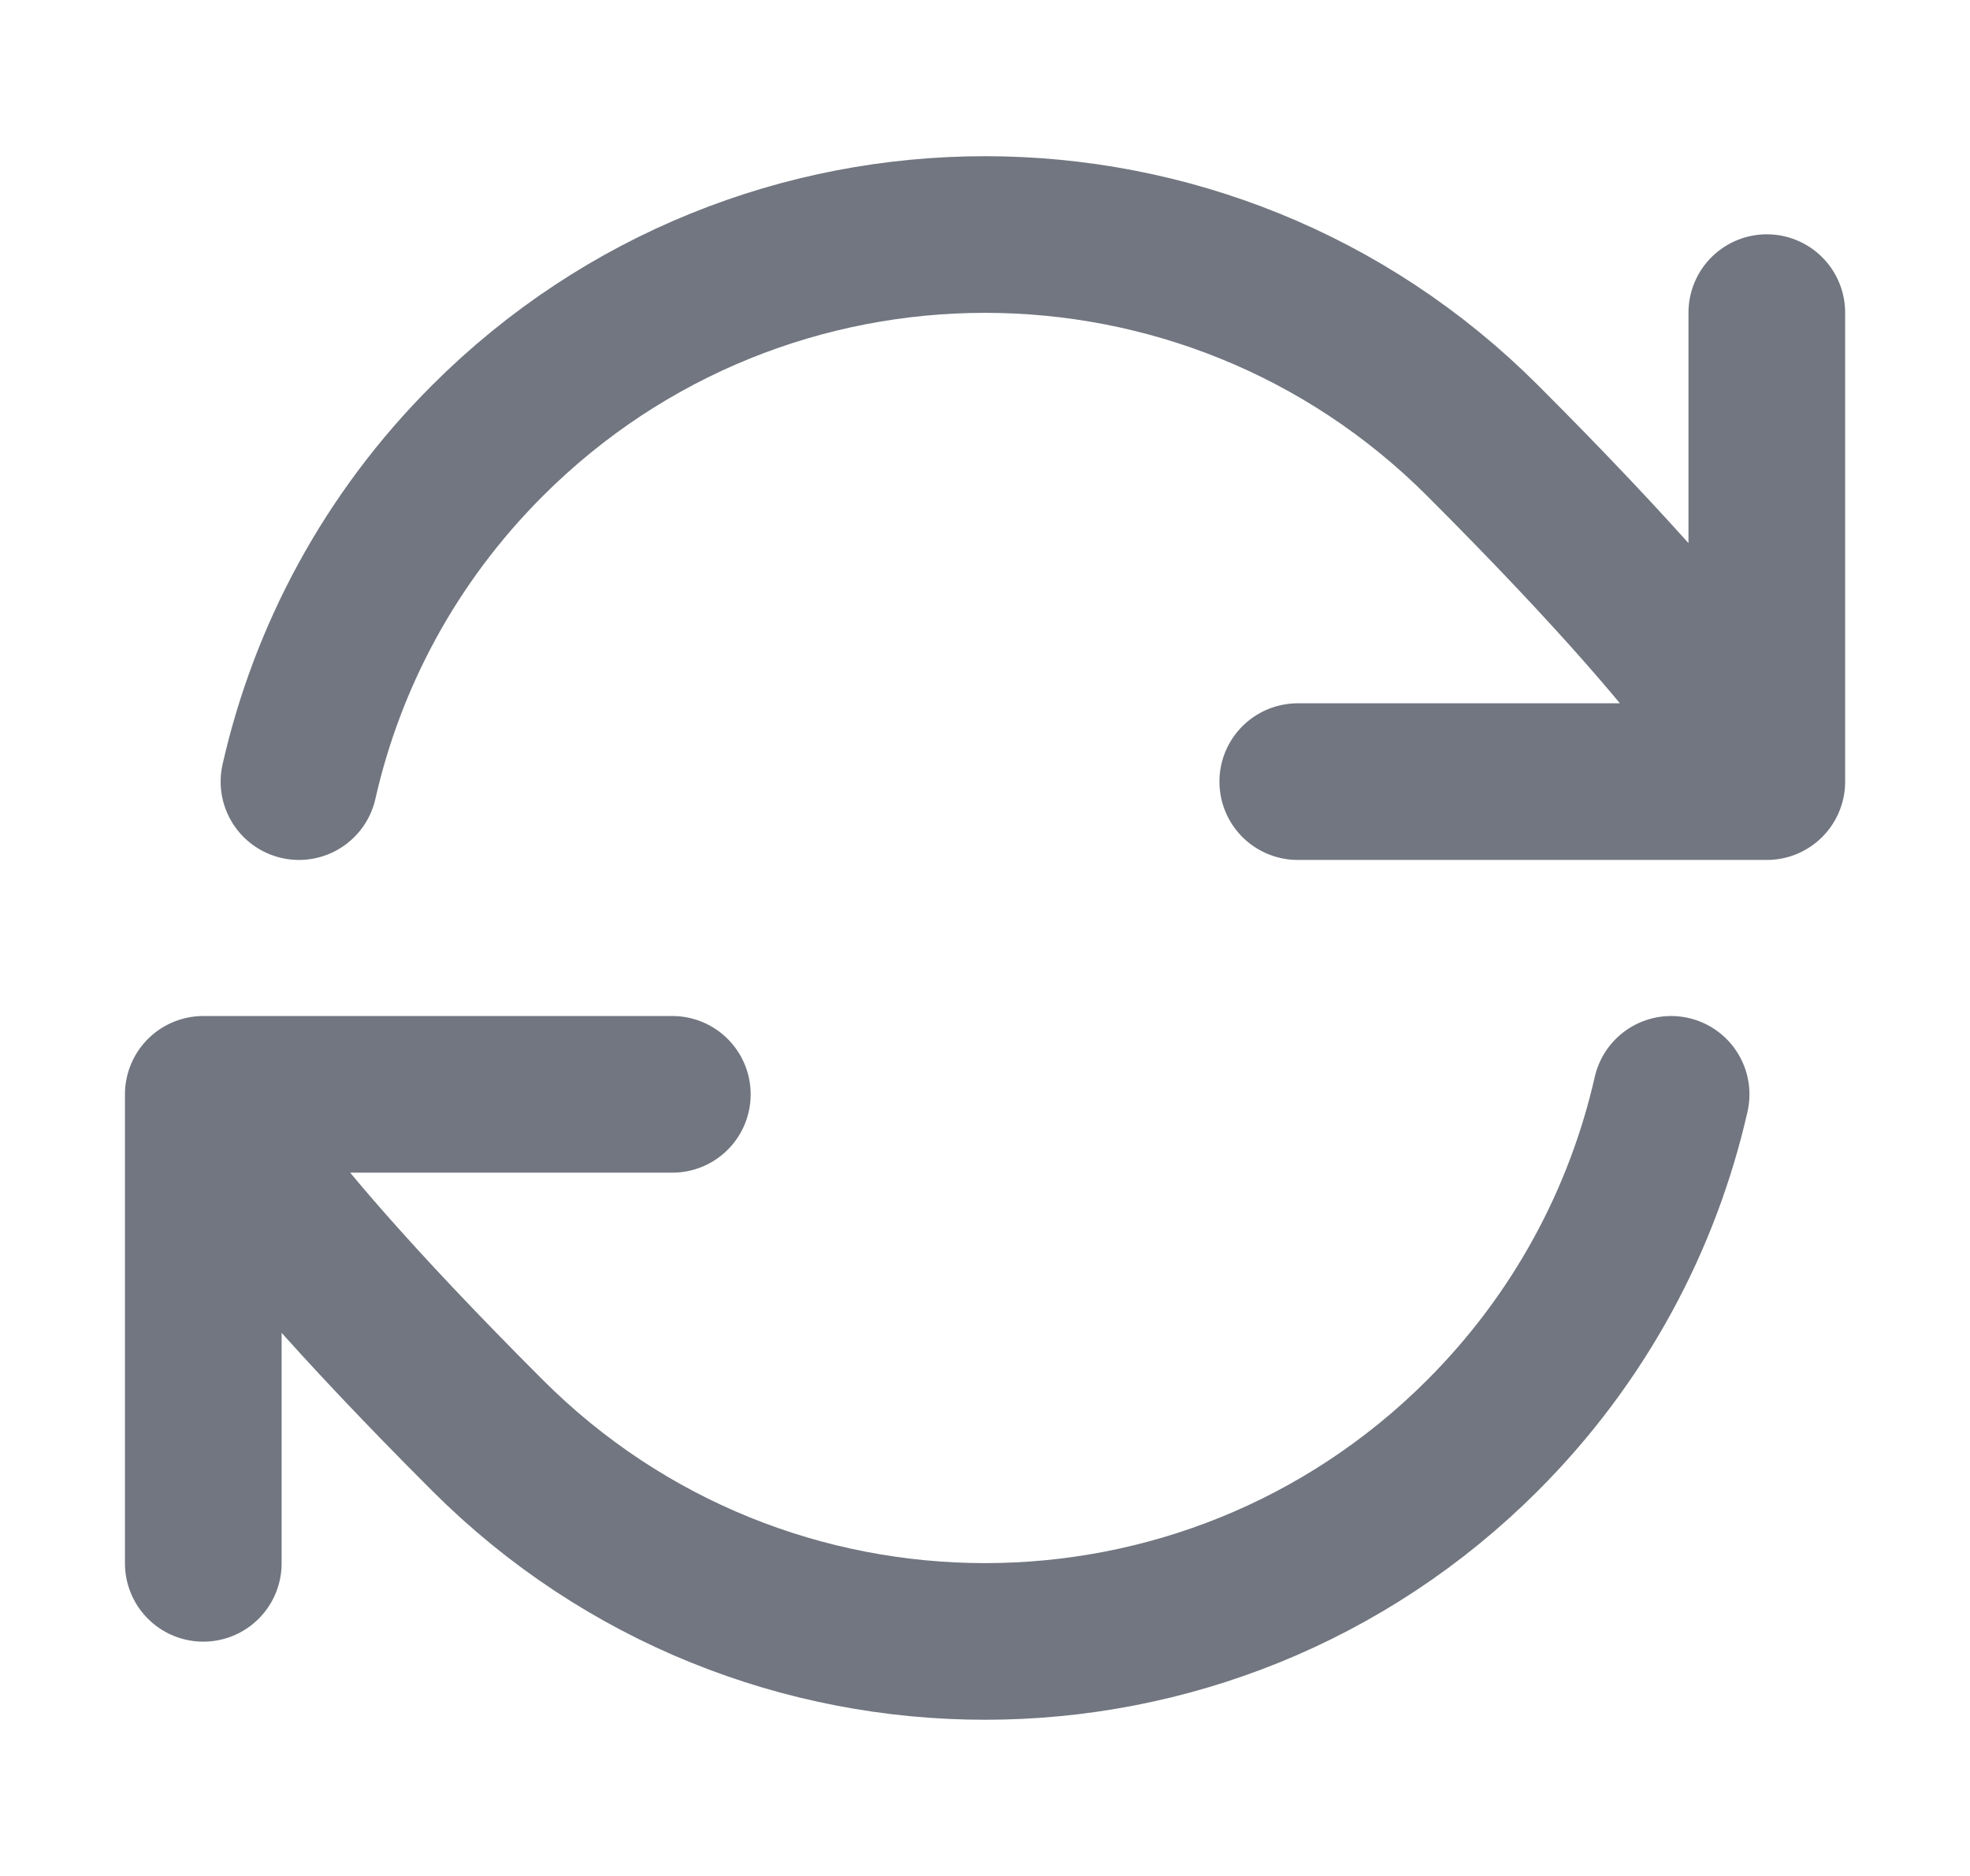 <svg width="21" height="20" viewBox="0 0 21 20" fill="none" xmlns="http://www.w3.org/2000/svg">
<path d="M2.167 11.667C2.167 11.667 2.268 12.374 5.197 15.303C8.126 18.232 12.875 18.232 15.804 15.303C16.841 14.266 17.511 12.999 17.814 11.667M2.167 11.667V16.667M2.167 11.667H7.167M18.834 8.333C18.834 8.333 18.733 7.626 15.804 4.697C12.875 1.768 8.126 1.768 5.197 4.697C4.159 5.734 3.489 7.001 3.187 8.333M18.834 8.333V3.333M18.834 8.333H13.834" stroke="#717680" stroke-width="1.67" stroke-linecap="round" stroke-linejoin="round"/>
</svg>
